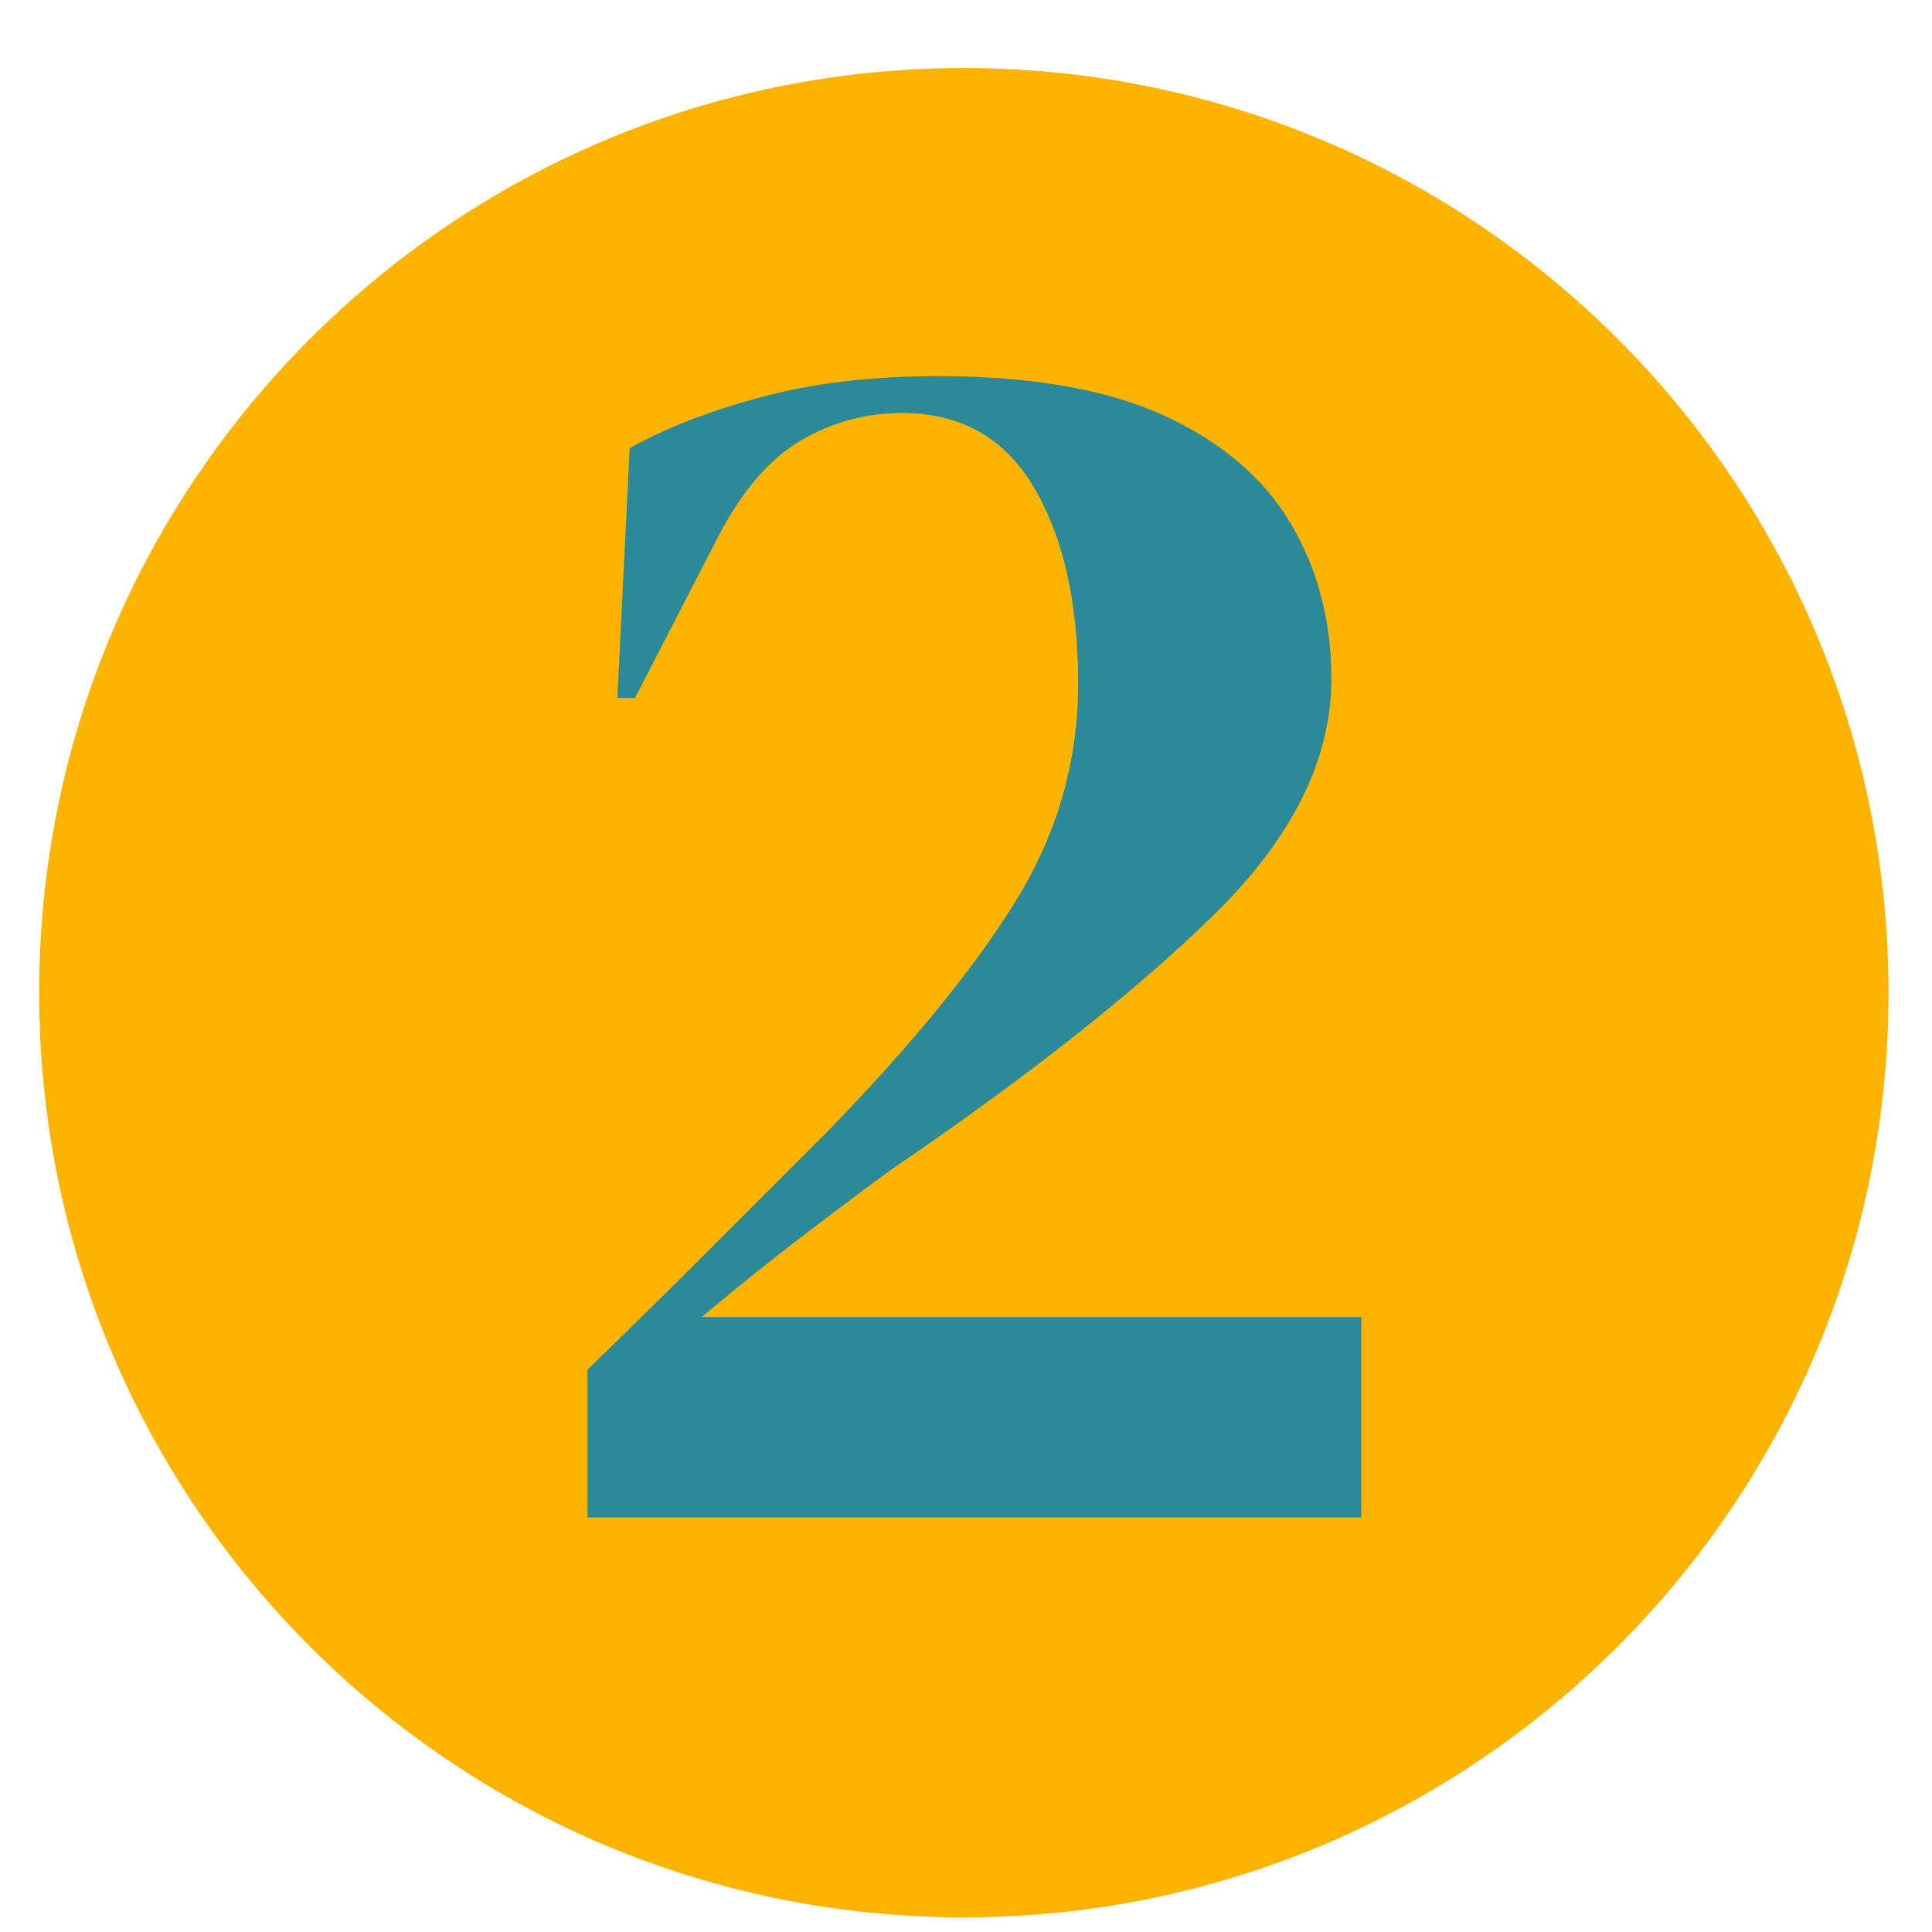 <svg xmlns="http://www.w3.org/2000/svg" xmlns:xlink="http://www.w3.org/1999/xlink" width="1080" zoomAndPan="magnify" viewBox="0 0 810 810" height="1080" preserveAspectRatio="xMidYMid meet" version="1.0"><defs><g/><clipPath id="fecec9339e"><path d="M 16.422 28.523 L 791.762 28.523 L 791.762 803.859 L 16.422 803.859 Z M 16.422 28.523 " clip-rule="nonzero"/></clipPath><clipPath id="629291961a"><path d="M 404.094 28.523 C 189.988 28.523 16.422 202.086 16.422 416.191 C 16.422 630.297 189.988 803.859 404.094 803.859 C 618.195 803.859 791.762 630.297 791.762 416.191 C 791.762 202.086 618.195 28.523 404.094 28.523 Z M 404.094 28.523 " clip-rule="nonzero"/></clipPath></defs><g clip-path="url(#fecec9339e)"><g clip-path="url(#629291961a)"><path fill="#fdb400" d="M 16.422 28.523 L 791.762 28.523 L 791.762 803.859 L 16.422 803.859 Z M 16.422 28.523 " fill-opacity="1" fill-rule="nonzero"/></g></g><g fill="#2c8998" fill-opacity="1"><g transform="translate(207.957, 636.219)"><g><path d="M 50.875 -343.594 L 56.031 -448.297 C 70.781 -456.648 89.094 -463.773 110.969 -469.672 C 132.844 -475.578 157.539 -478.531 185.062 -478.531 C 224.395 -478.531 256.102 -473 280.188 -461.938 C 304.27 -450.875 321.961 -435.754 333.266 -416.578 C 344.578 -397.41 350.234 -375.785 350.234 -351.703 C 350.234 -317.785 333.766 -284.727 300.828 -252.531 C 267.891 -220.332 222.914 -184.816 165.906 -145.984 C 155.082 -138.117 142.297 -128.535 127.547 -117.234 C 112.805 -105.93 99.047 -94.875 86.266 -84.062 L 362.766 -84.062 L 362.766 0 L 38.344 0 L 38.344 -61.938 C 56.039 -79.133 73.367 -96.211 90.328 -113.172 C 107.285 -130.141 123.383 -146.238 138.625 -161.469 C 174.008 -197.844 200.426 -230.16 217.875 -258.422 C 235.332 -286.691 244.062 -317.051 244.062 -349.5 C 244.062 -383.414 237.914 -410.816 225.625 -431.703 C 213.332 -452.598 194.898 -463.047 170.328 -463.047 C 155.086 -463.047 140.953 -459.234 127.922 -451.609 C 114.898 -443.992 103.473 -430.848 93.641 -412.172 L 58.25 -343.594 Z M 50.875 -343.594 "/></g></g></g></svg>
